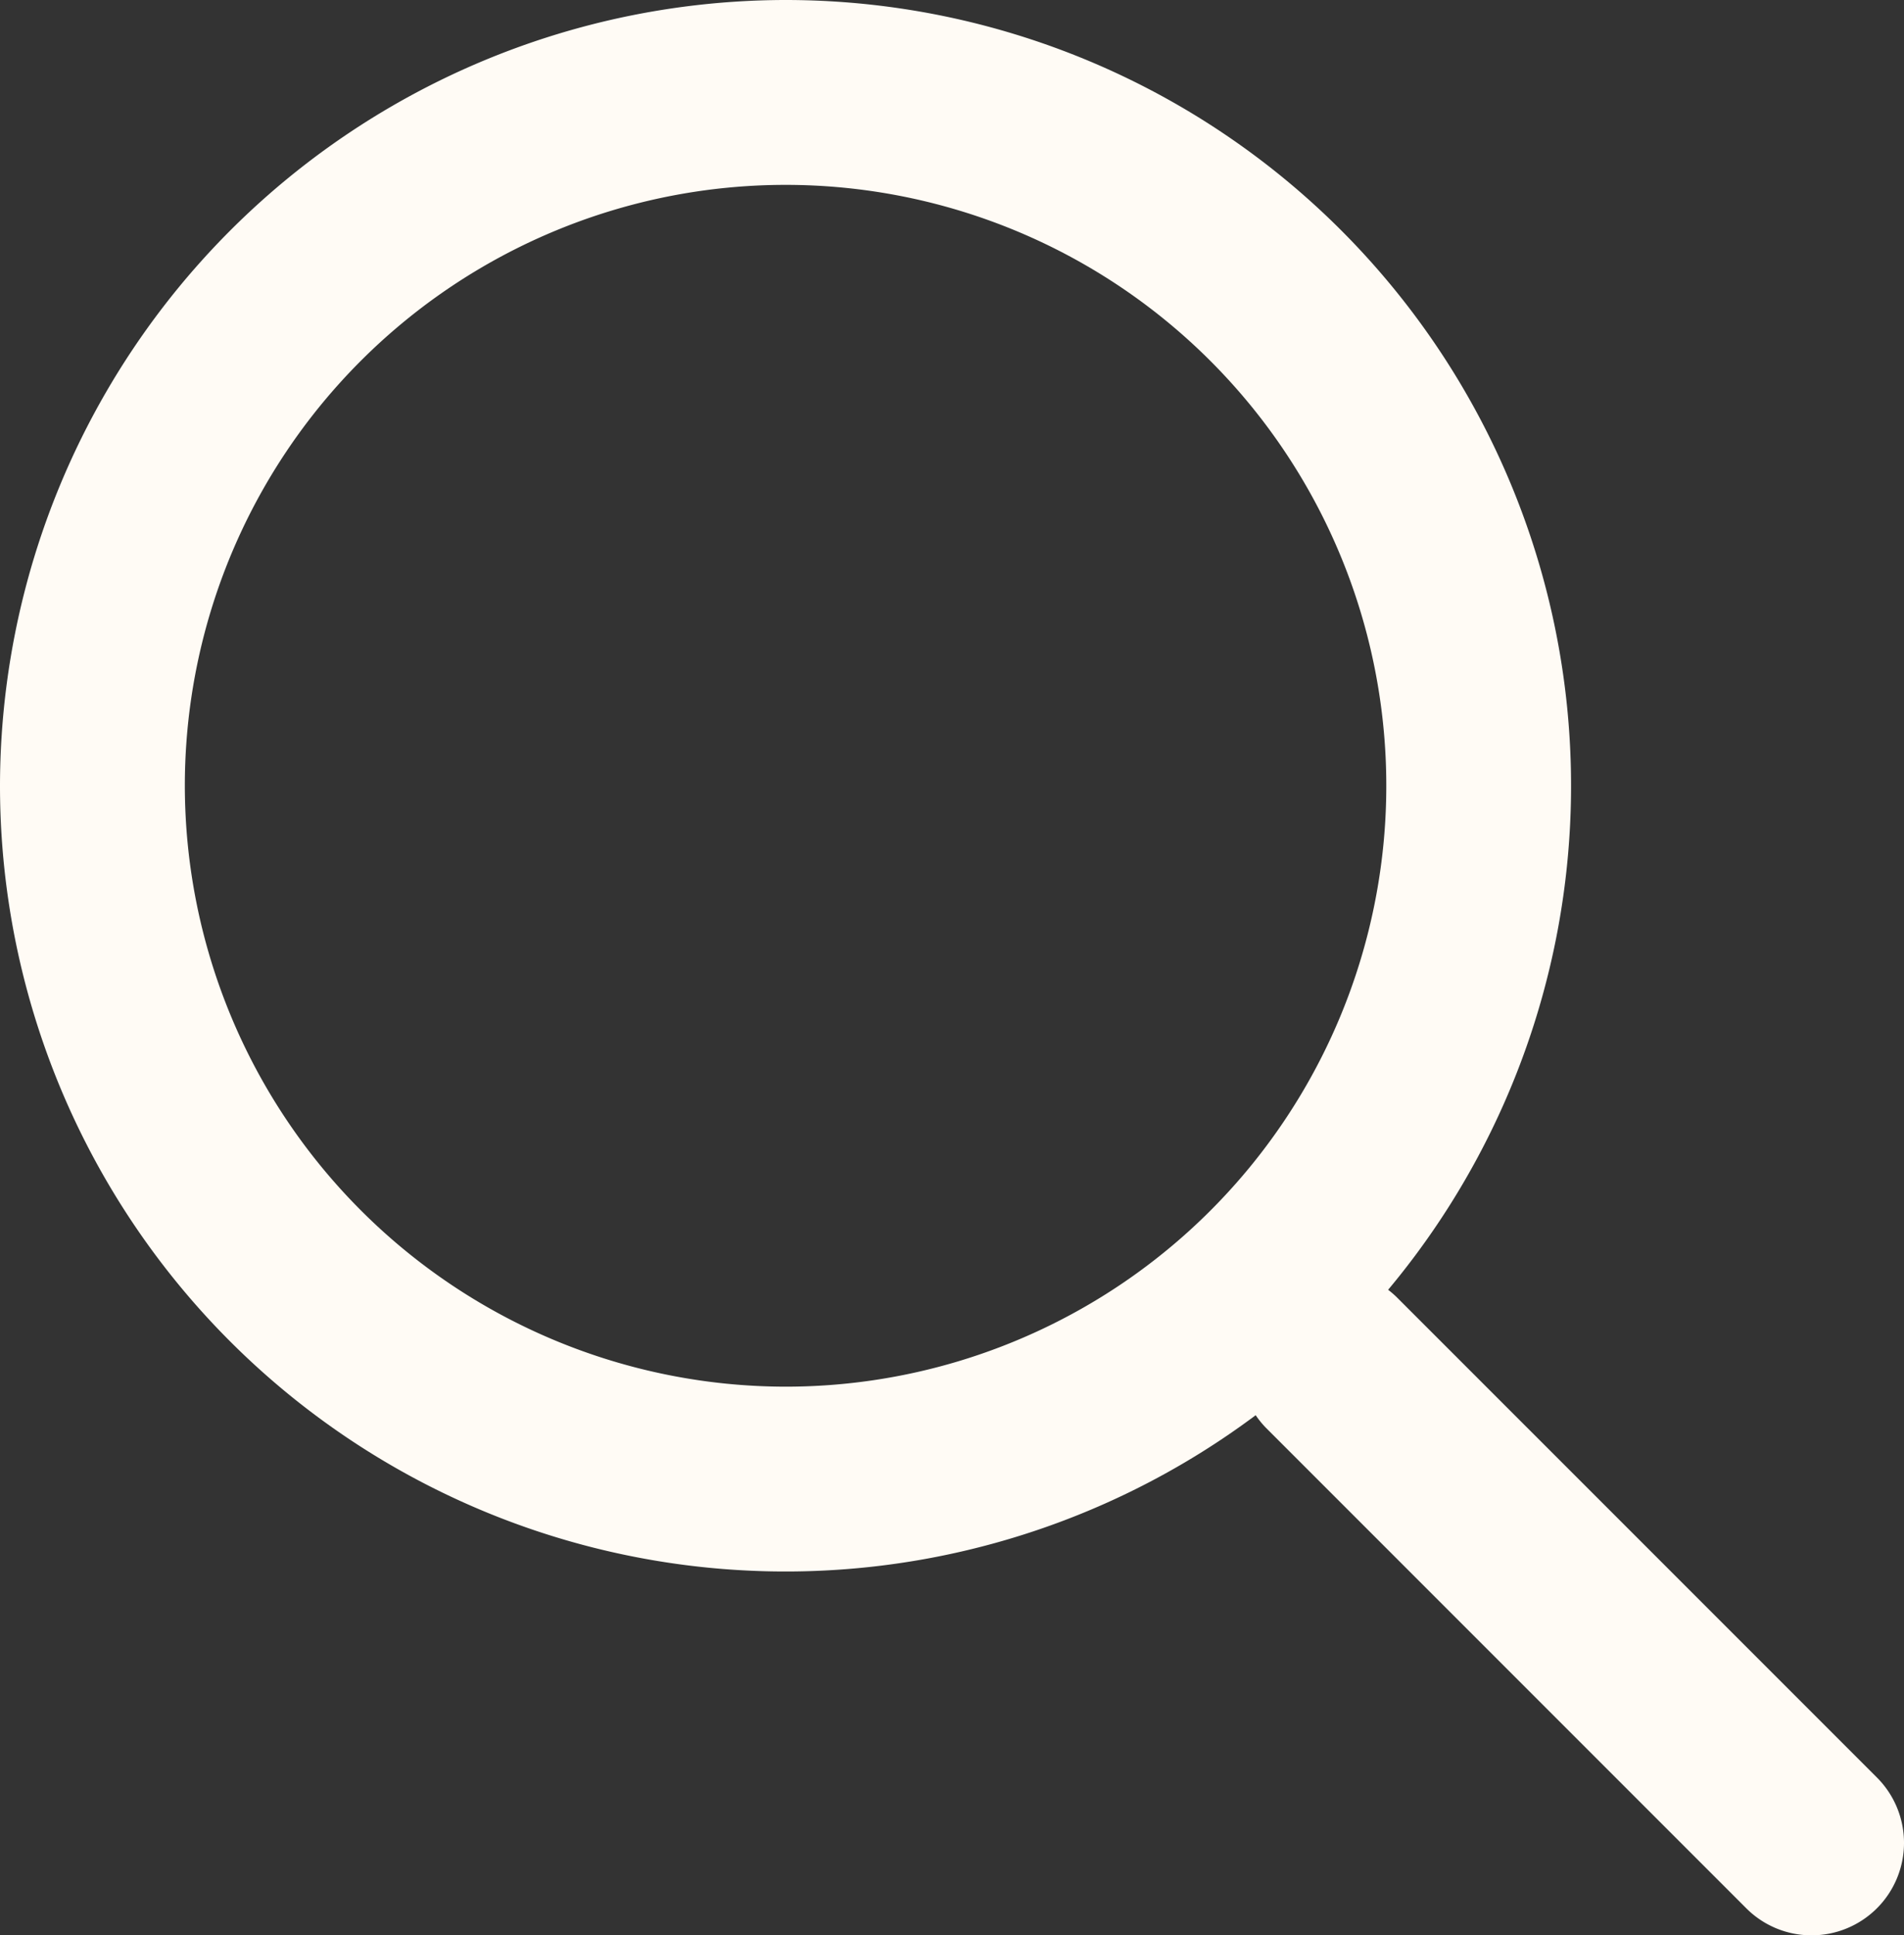 <svg xmlns="http://www.w3.org/2000/svg" width="147.612" height="150" viewBox="0 0 147.612 150">
  <rect x="0" y="0" width="147.612" height="150" fill="#333333" stroke="none"/>
  <g id="search_icon" transform="translate(1 1)">
    <path id="Ellipse_75" data-name="Ellipse 75" d="M59.9-1A60.9,60.9,0,1,1-1,59.9,60.972,60.972,0,0,1,59.9-1Zm0,107.475A46.573,46.573,0,1,0,13.33,59.9,46.625,46.625,0,0,0,59.9,106.475Z" fill="#fffbf5"/>
    <path id="Line_58" data-name="Line 58" d="M43.423,50.588a7.143,7.143,0,0,1-5.066-2.1L1.1,11.231A7.165,7.165,0,0,1,11.231,1.1L48.49,38.357a7.165,7.165,0,0,1-5.066,12.231Z" transform="translate(96.024 98.412)" fill="#fffbf5"/>
  </g>
</svg>
